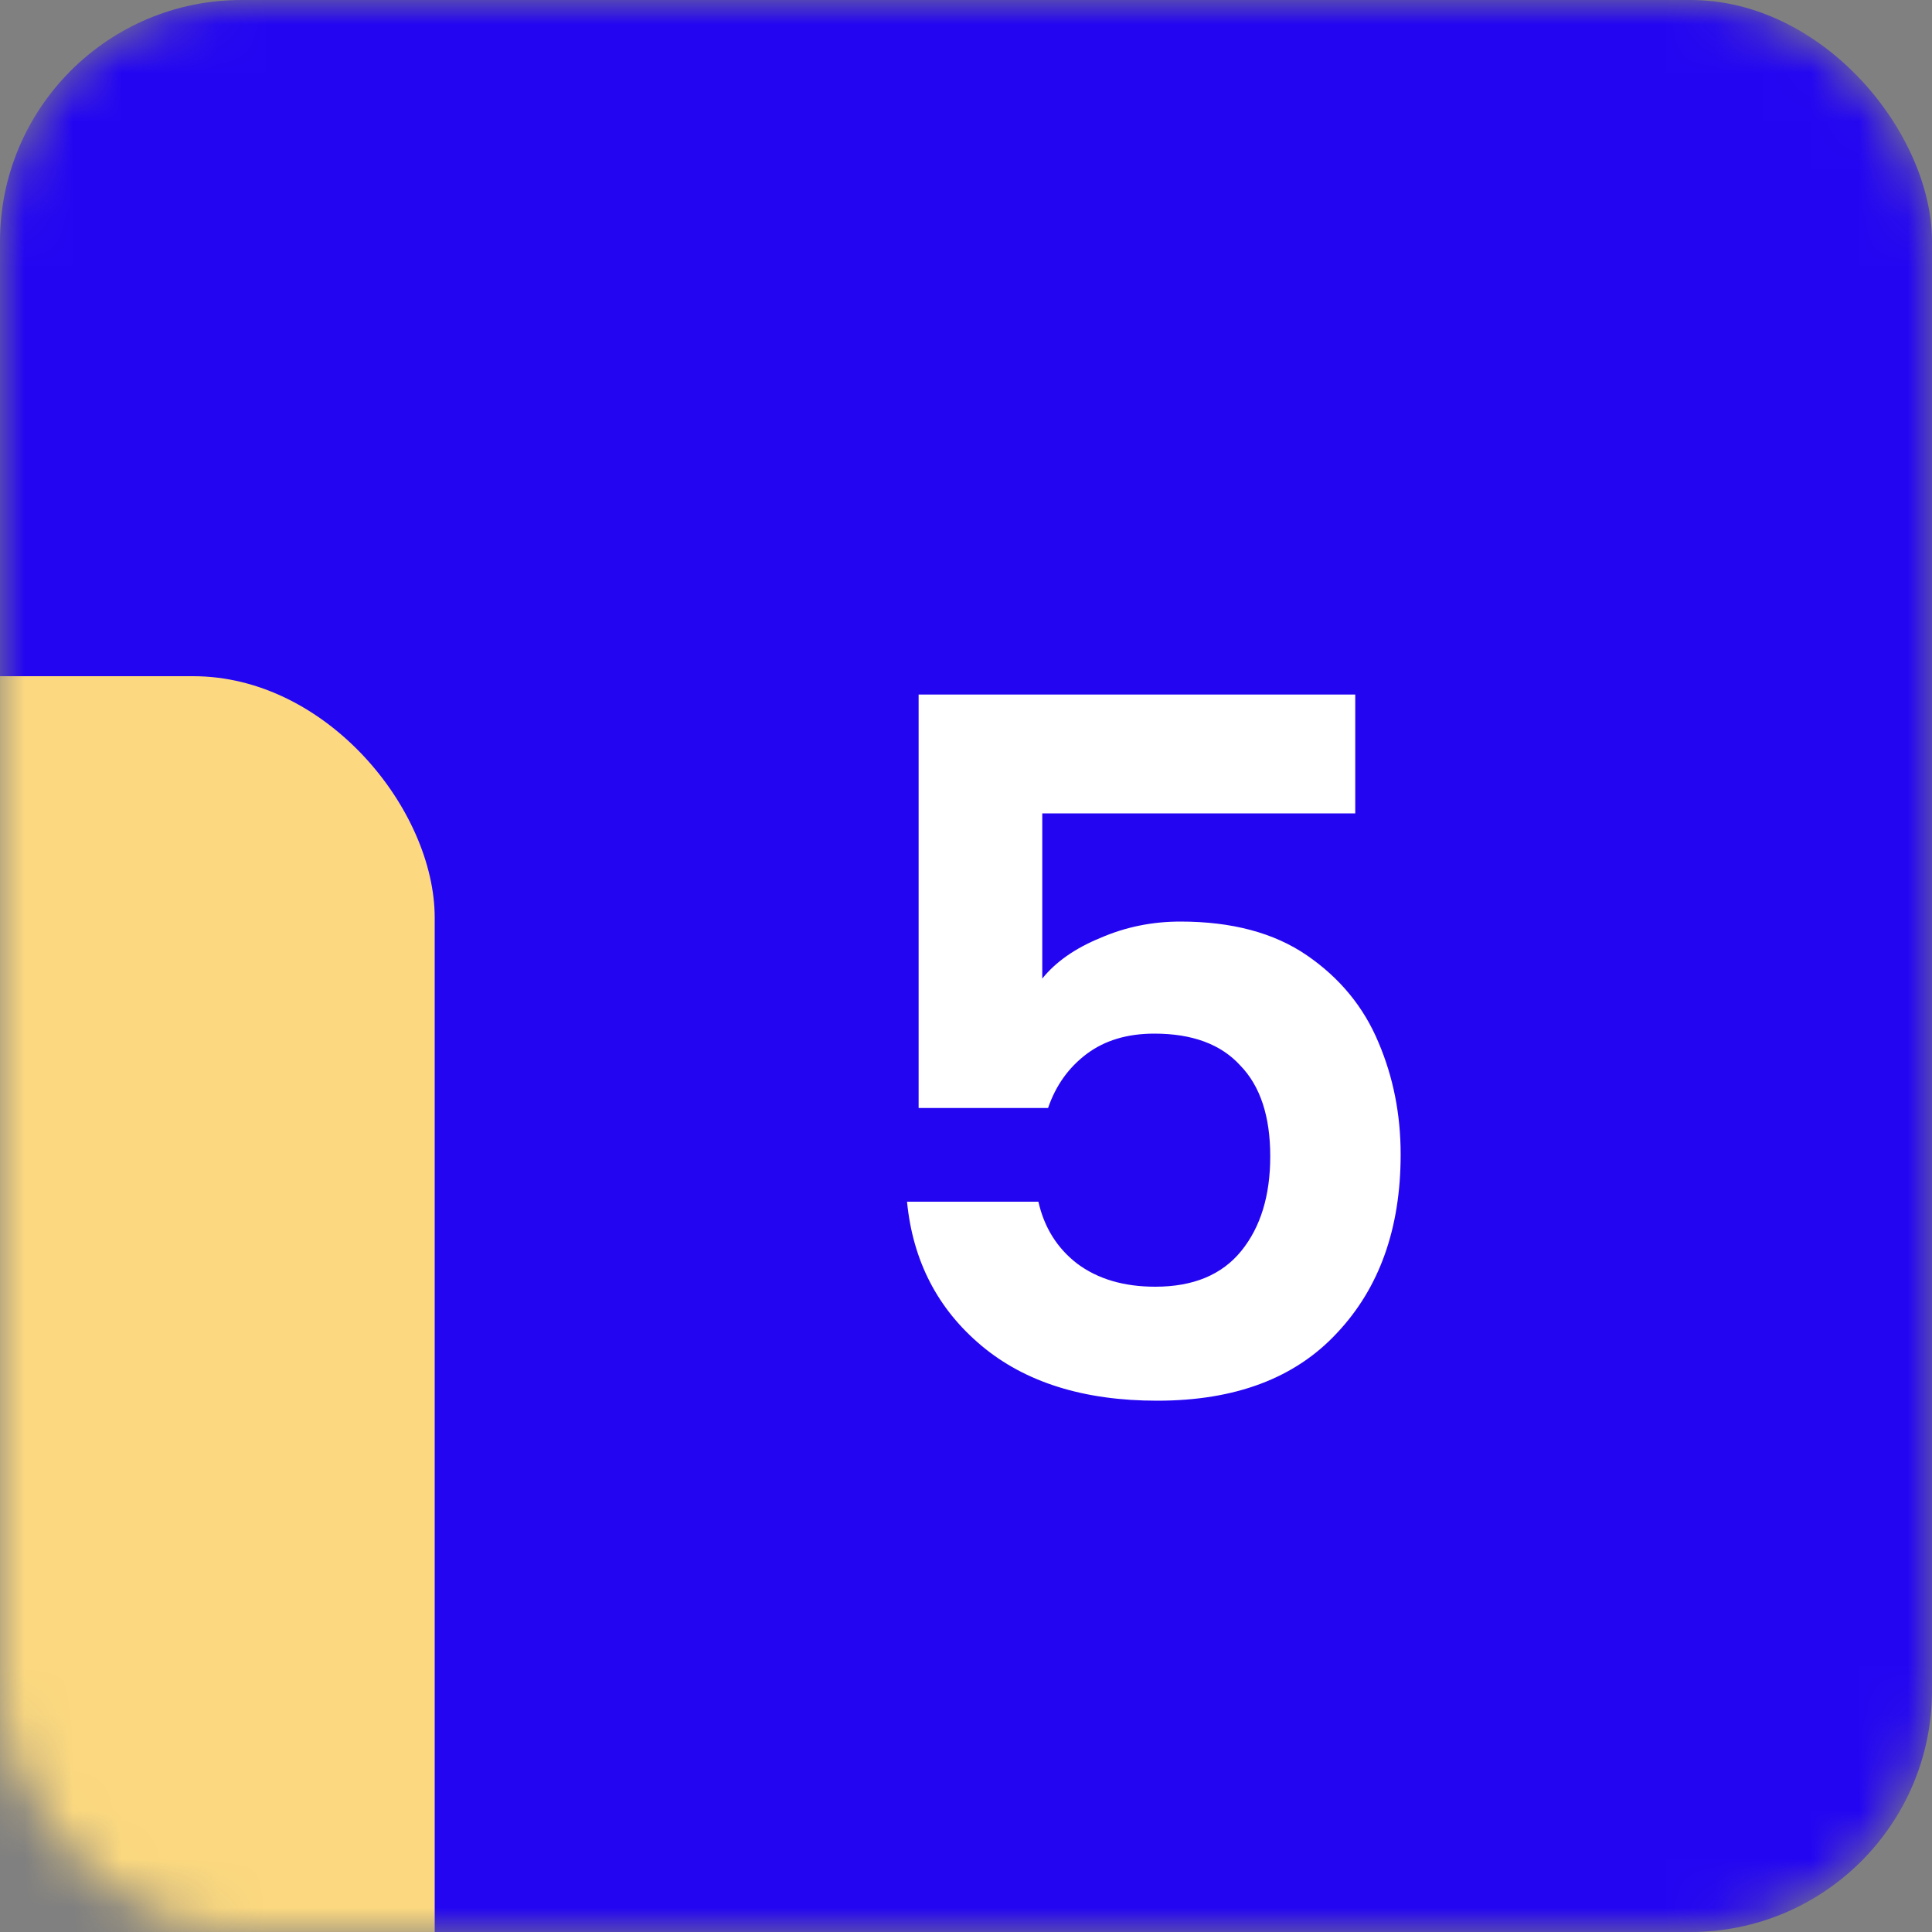 <svg width="40" height="40" viewBox="0 0 40 40" fill="none" xmlns="http://www.w3.org/2000/svg">
<rect x="0" y="0" width="40" height="40" fill="#808080" stroke="none"/>
<mask id="mask0_109_356" style="mask-type:alpha" maskUnits="userSpaceOnUse" x="0" y="0" width="40" height="40">
<rect width="40" height="40" rx="5" fill="#2405F2"/>
</mask>
<g mask="url(#mask0_109_356)">
<rect width="40" height="40" rx="5" fill="#2405F2"/>
<rect x="-31" y="14" width="40" height="40" rx="5" fill="#FCD980"/>
</g>
<path d="M28.059 16.84H21.579V20.26C21.859 19.913 22.259 19.633 22.779 19.42C23.299 19.193 23.853 19.08 24.439 19.08C25.506 19.08 26.379 19.313 27.059 19.78C27.739 20.247 28.233 20.847 28.539 21.58C28.846 22.3 28.999 23.073 28.999 23.9C28.999 25.433 28.559 26.667 27.679 27.6C26.813 28.533 25.573 29 23.959 29C22.439 29 21.226 28.62 20.319 27.86C19.413 27.1 18.899 26.107 18.779 24.88H21.499C21.619 25.413 21.886 25.84 22.299 26.16C22.726 26.48 23.266 26.64 23.919 26.64C24.706 26.64 25.299 26.393 25.699 25.9C26.099 25.407 26.299 24.753 26.299 23.94C26.299 23.113 26.093 22.487 25.679 22.06C25.279 21.62 24.686 21.4 23.899 21.4C23.339 21.4 22.873 21.54 22.499 21.82C22.126 22.1 21.859 22.473 21.699 22.94H19.019V14.38H28.059V16.84Z" fill="white"/>
</svg>
